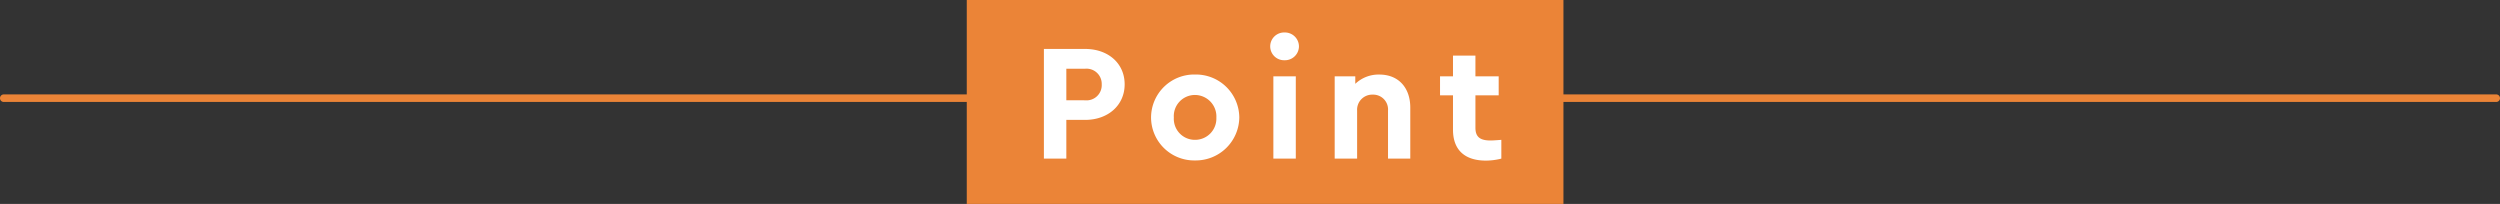 <svg xmlns="http://www.w3.org/2000/svg" width="331" height="27" viewBox="0 0 331 27">
  <rect x="0" y="0" width="331" height="27" fill="#333333" stroke="none"/>
  <g id="ttl_sub_point" transform="translate(4231.071 -2823.198)">
    <path id="パス_504" data-name="パス 504" d="M1120,3102.777H790a.5.5,0,0,1,0-1h330a.5.5,0,0,1,0,1Z" transform="translate(-5020.571 -266.079)" fill="#eb8437"/>
    <path id="パス_557" data-name="パス 557" d="M0,0H79V27H0Z" transform="translate(-4103.071 2823.198)" fill="#eb8437"/>
    <path id="パス_558" data-name="パス 558" d="M-29.788,0h2.97V-5.126h2.486c3.036,0,5.236-1.936,5.236-4.708,0-2.794-2.2-4.686-5.236-4.686h-5.456Zm2.97-7.722V-11.9h2.486a2.012,2.012,0,0,1,2.2,2.068,2.011,2.011,0,0,1-2.2,2.112ZM-15.6-5.456A5.71,5.71,0,0,0-9.79.242a5.767,5.767,0,0,0,5.874-5.7,5.744,5.744,0,0,0-5.852-5.676A5.711,5.711,0,0,0-15.6-5.456Zm8.646.022A2.813,2.813,0,0,1-9.768-2.486a2.787,2.787,0,0,1-2.816-2.948A2.8,2.8,0,0,1-9.768-8.426,2.851,2.851,0,0,1-6.952-5.434ZM.594,0h2.97V-10.89H.594ZM.176-14.85a1.837,1.837,0,0,0,1.892,1.826A1.856,1.856,0,0,0,3.982-14.85,1.86,1.86,0,0,0,2.068-16.7,1.841,1.841,0,0,0,.176-14.85Zm18.546,8.1c0-2.64-1.562-4.378-4.092-4.378A4.452,4.452,0,0,0,11.44-9.9v-.99H8.712V0h2.97V-6.358A2,2,0,0,1,13.75-8.47a1.964,1.964,0,0,1,2.024,2.112V0h2.948ZM30.778-2.486c-.77.066-1.232.088-1.408.088-1.408,0-2.024-.462-2.024-1.694v-4.29h3.08V-10.89h-3.08v-2.75h-2.97v2.75H22.66v2.508h1.716v4.554c0,2.728,1.606,4.092,4.356,4.092A8.425,8.425,0,0,0,30.778,0Z" transform="translate(-4063.071 2844.198)" fill="#fff"/>
  </g>
</svg>
